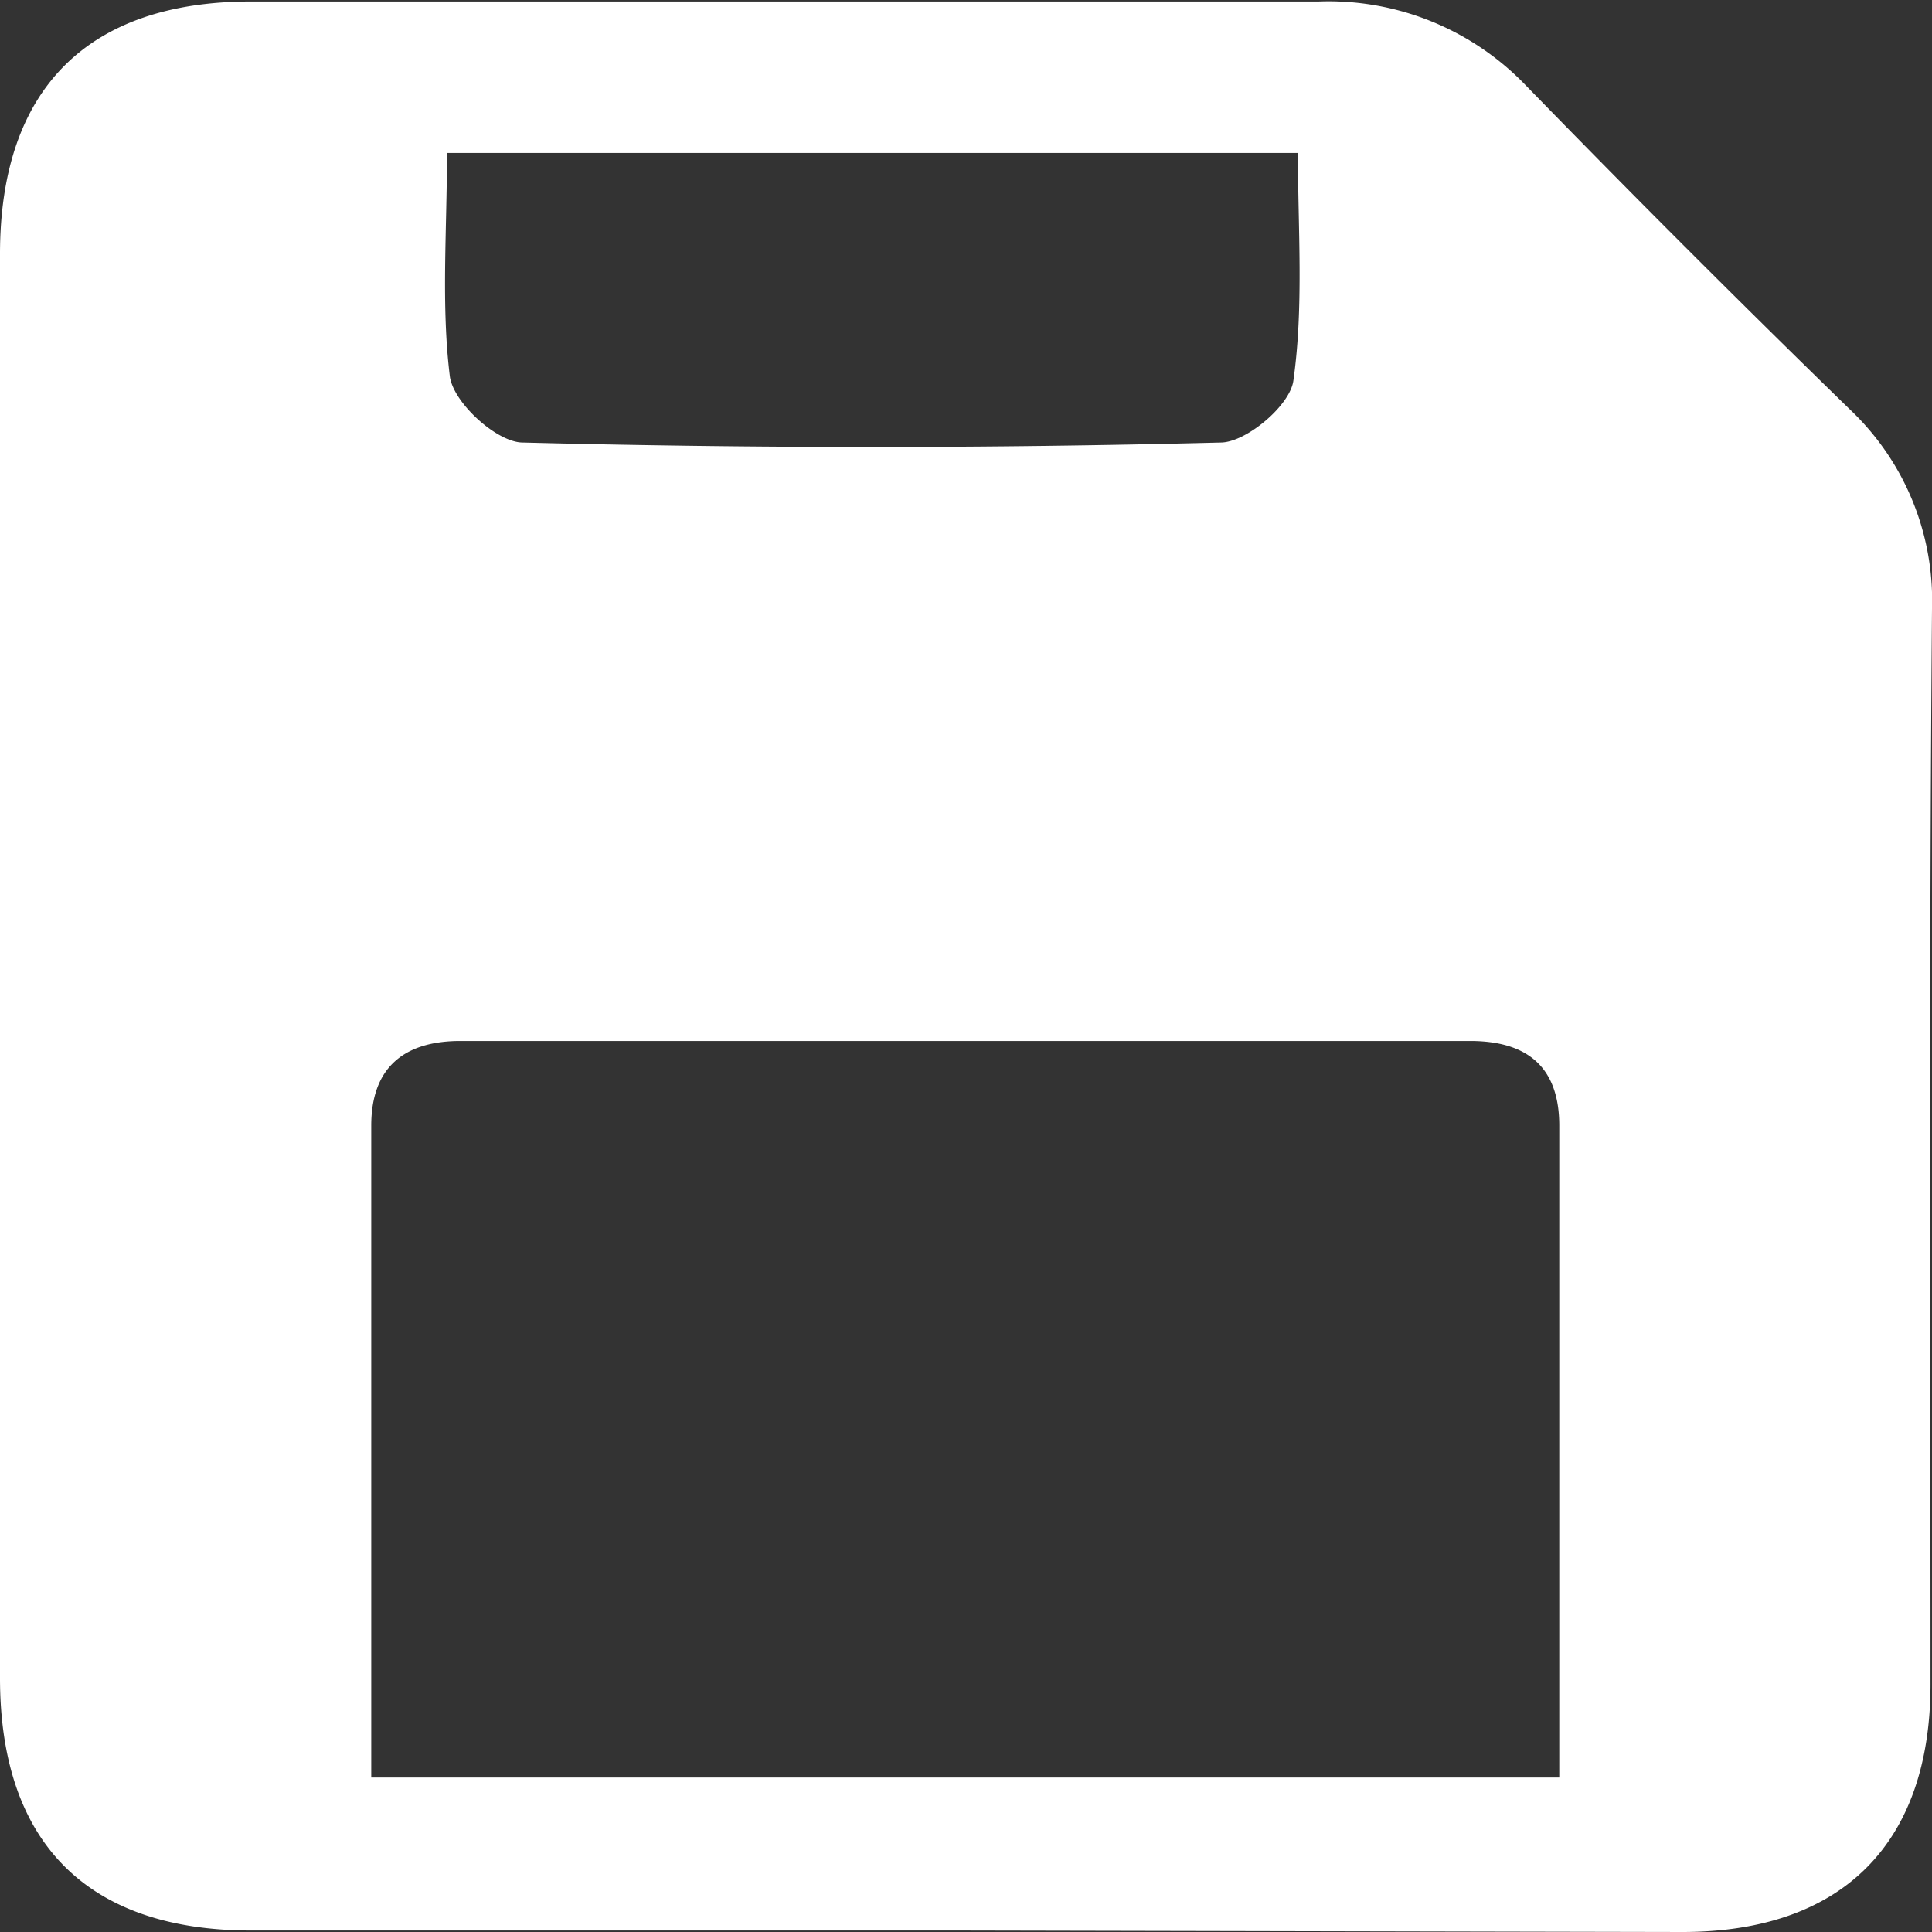 <svg xmlns="http://www.w3.org/2000/svg" viewBox="0 0 130.1 130.1"><rect x="0" y="0" width="130.1" height="130.1" fill="#333333" stroke="none"/><path d="M64.8,130H16.9C5.9,130,0,124.1,0,113V17.1C0,6,5.9.1,16.9.1H88.8a18.4,18.4,0,0,1,13.9,5.6q10.8,11.1,21.9,21.9a17.7,17.7,0,0,1,5.5,13.4c-.2,24.2-.1,48.3-.1,72.4,0,10.8-6,16.7-16.7,16.7ZM25,119.7h80V75.8c0-3.9-2.1-5.7-6-5.7H31c-3.8,0-6,1.8-6,5.7ZM30.1,10.3c0,5.3-.4,10.3.2,15.1.3,1.8,3.2,4.4,4.9,4.4,15.6.4,31.3.4,47,0,1.7,0,4.7-2.5,4.9-4.2.7-5,.3-10.2.3-15.3Z" style="fill:#fff"/></svg>
